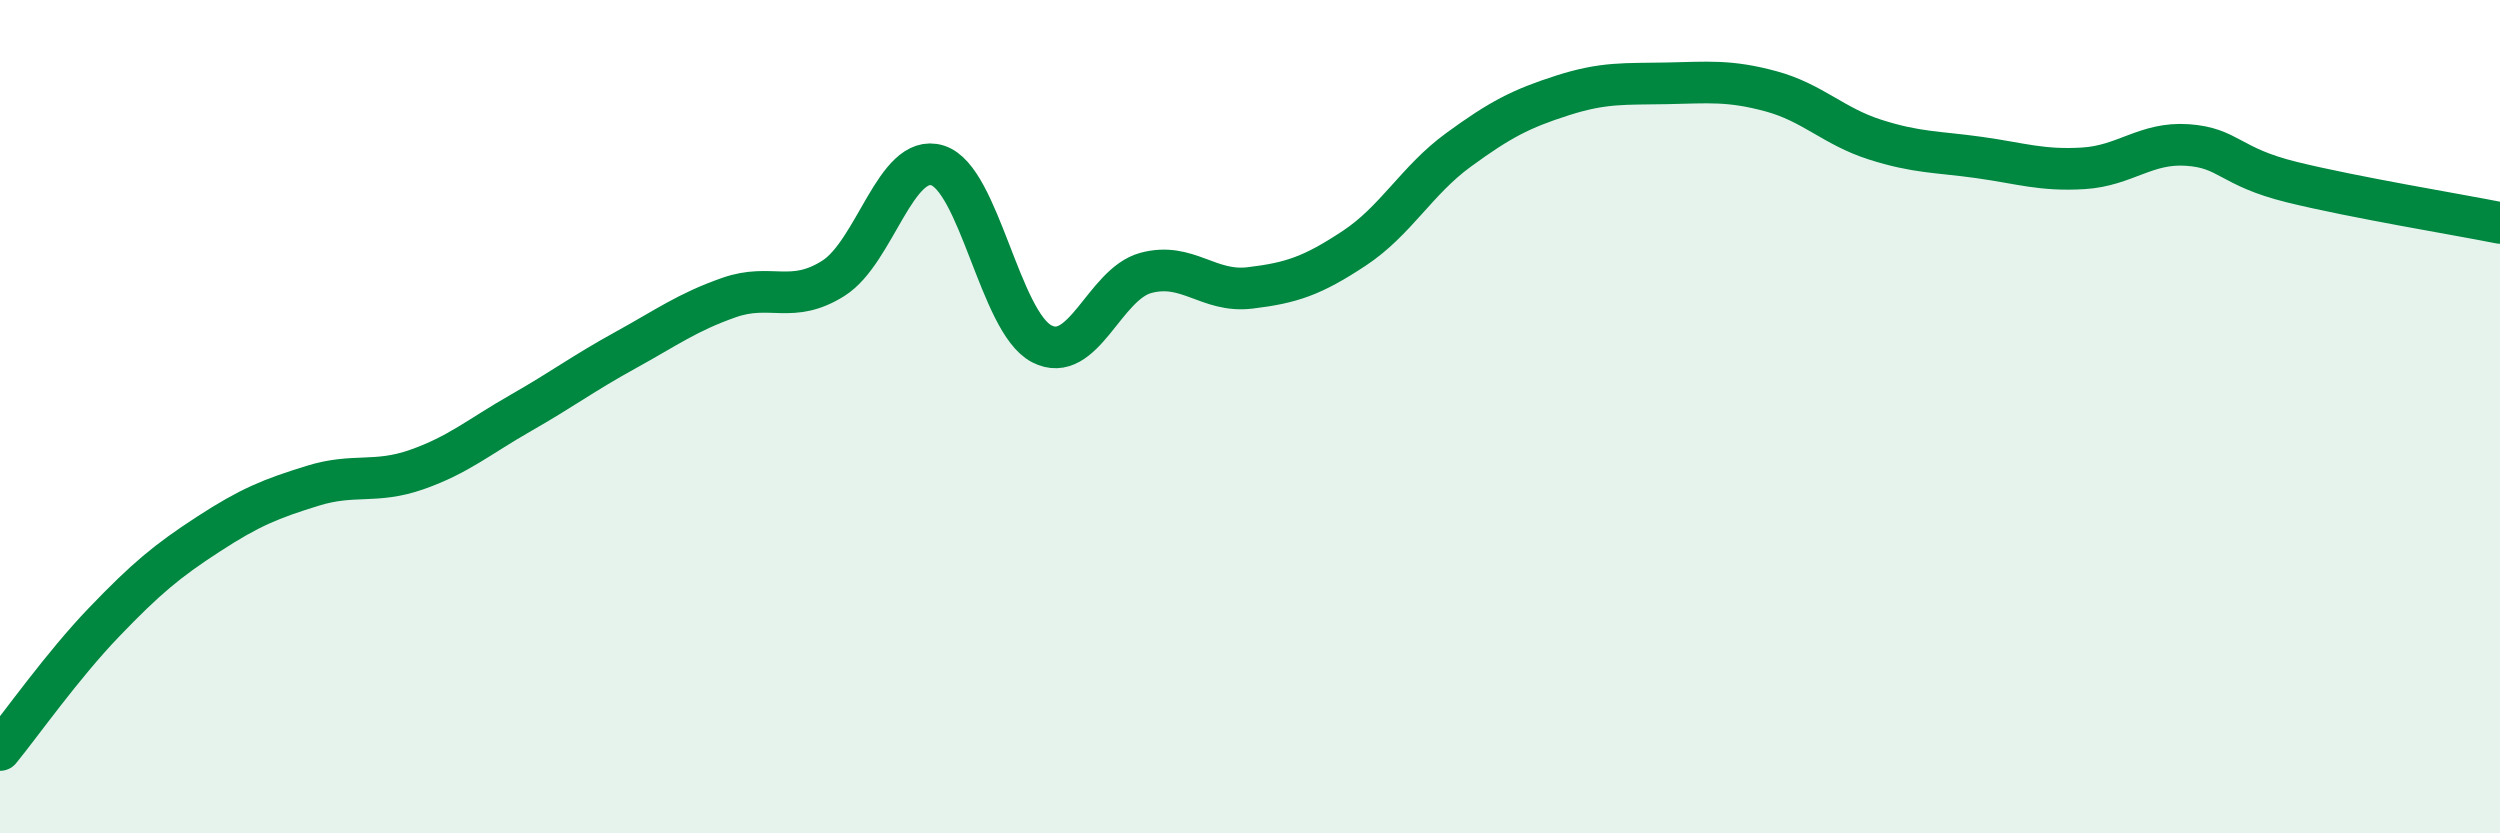 
    <svg width="60" height="20" viewBox="0 0 60 20" xmlns="http://www.w3.org/2000/svg">
      <path
        d="M 0,18 C 0.5,17.39 1.5,15.97 2.5,14.93 C 3.5,13.89 4,13.47 5,12.82 C 6,12.17 6.5,11.97 7.5,11.66 C 8.5,11.35 9,11.62 10,11.27 C 11,10.92 11.5,10.48 12.5,9.91 C 13.5,9.34 14,8.96 15,8.41 C 16,7.86 16.5,7.49 17.5,7.14 C 18.5,6.79 19,7.31 20,6.68 C 21,6.05 21.5,3.66 22.5,3.97 C 23.5,4.28 24,7.73 25,8.25 C 26,8.77 26.5,6.82 27.5,6.55 C 28.5,6.28 29,7.03 30,6.91 C 31,6.79 31.5,6.62 32.5,5.96 C 33.5,5.3 34,4.33 35,3.6 C 36,2.87 36.5,2.61 37.5,2.29 C 38.5,1.97 39,2.02 40,2 C 41,1.98 41.5,1.92 42.5,2.19 C 43.5,2.46 44,3.03 45,3.35 C 46,3.67 46.5,3.64 47.5,3.78 C 48.5,3.92 49,4.1 50,4.04 C 51,3.98 51.5,3.41 52.5,3.48 C 53.5,3.55 53.5,4 55,4.37 C 56.5,4.74 59,5.15 60,5.35L60 20L0 20Z"
        fill="#008740"
        opacity="0.1"
        stroke-linecap="round"
        stroke-linejoin="round"
      />
      <path
        d="M 0,18 C 0.5,17.39 1.5,15.97 2.5,14.93 C 3.5,13.89 4,13.47 5,12.82 C 6,12.17 6.5,11.97 7.5,11.66 C 8.5,11.35 9,11.62 10,11.27 C 11,10.92 11.5,10.48 12.5,9.91 C 13.5,9.34 14,8.96 15,8.41 C 16,7.86 16.5,7.49 17.5,7.14 C 18.5,6.79 19,7.31 20,6.68 C 21,6.05 21.5,3.66 22.5,3.97 C 23.5,4.28 24,7.73 25,8.25 C 26,8.77 26.5,6.82 27.5,6.55 C 28.5,6.28 29,7.03 30,6.91 C 31,6.79 31.5,6.62 32.5,5.96 C 33.5,5.3 34,4.33 35,3.6 C 36,2.87 36.5,2.61 37.5,2.29 C 38.5,1.97 39,2.02 40,2 C 41,1.98 41.5,1.92 42.5,2.19 C 43.5,2.46 44,3.03 45,3.35 C 46,3.67 46.5,3.64 47.5,3.78 C 48.5,3.92 49,4.1 50,4.04 C 51,3.98 51.5,3.41 52.5,3.48 C 53.5,3.55 53.5,4 55,4.37 C 56.5,4.74 59,5.15 60,5.35"
        stroke="#008740"
        stroke-width="1"
        fill="none"
        stroke-linecap="round"
        stroke-linejoin="round"
      />
    </svg>
  